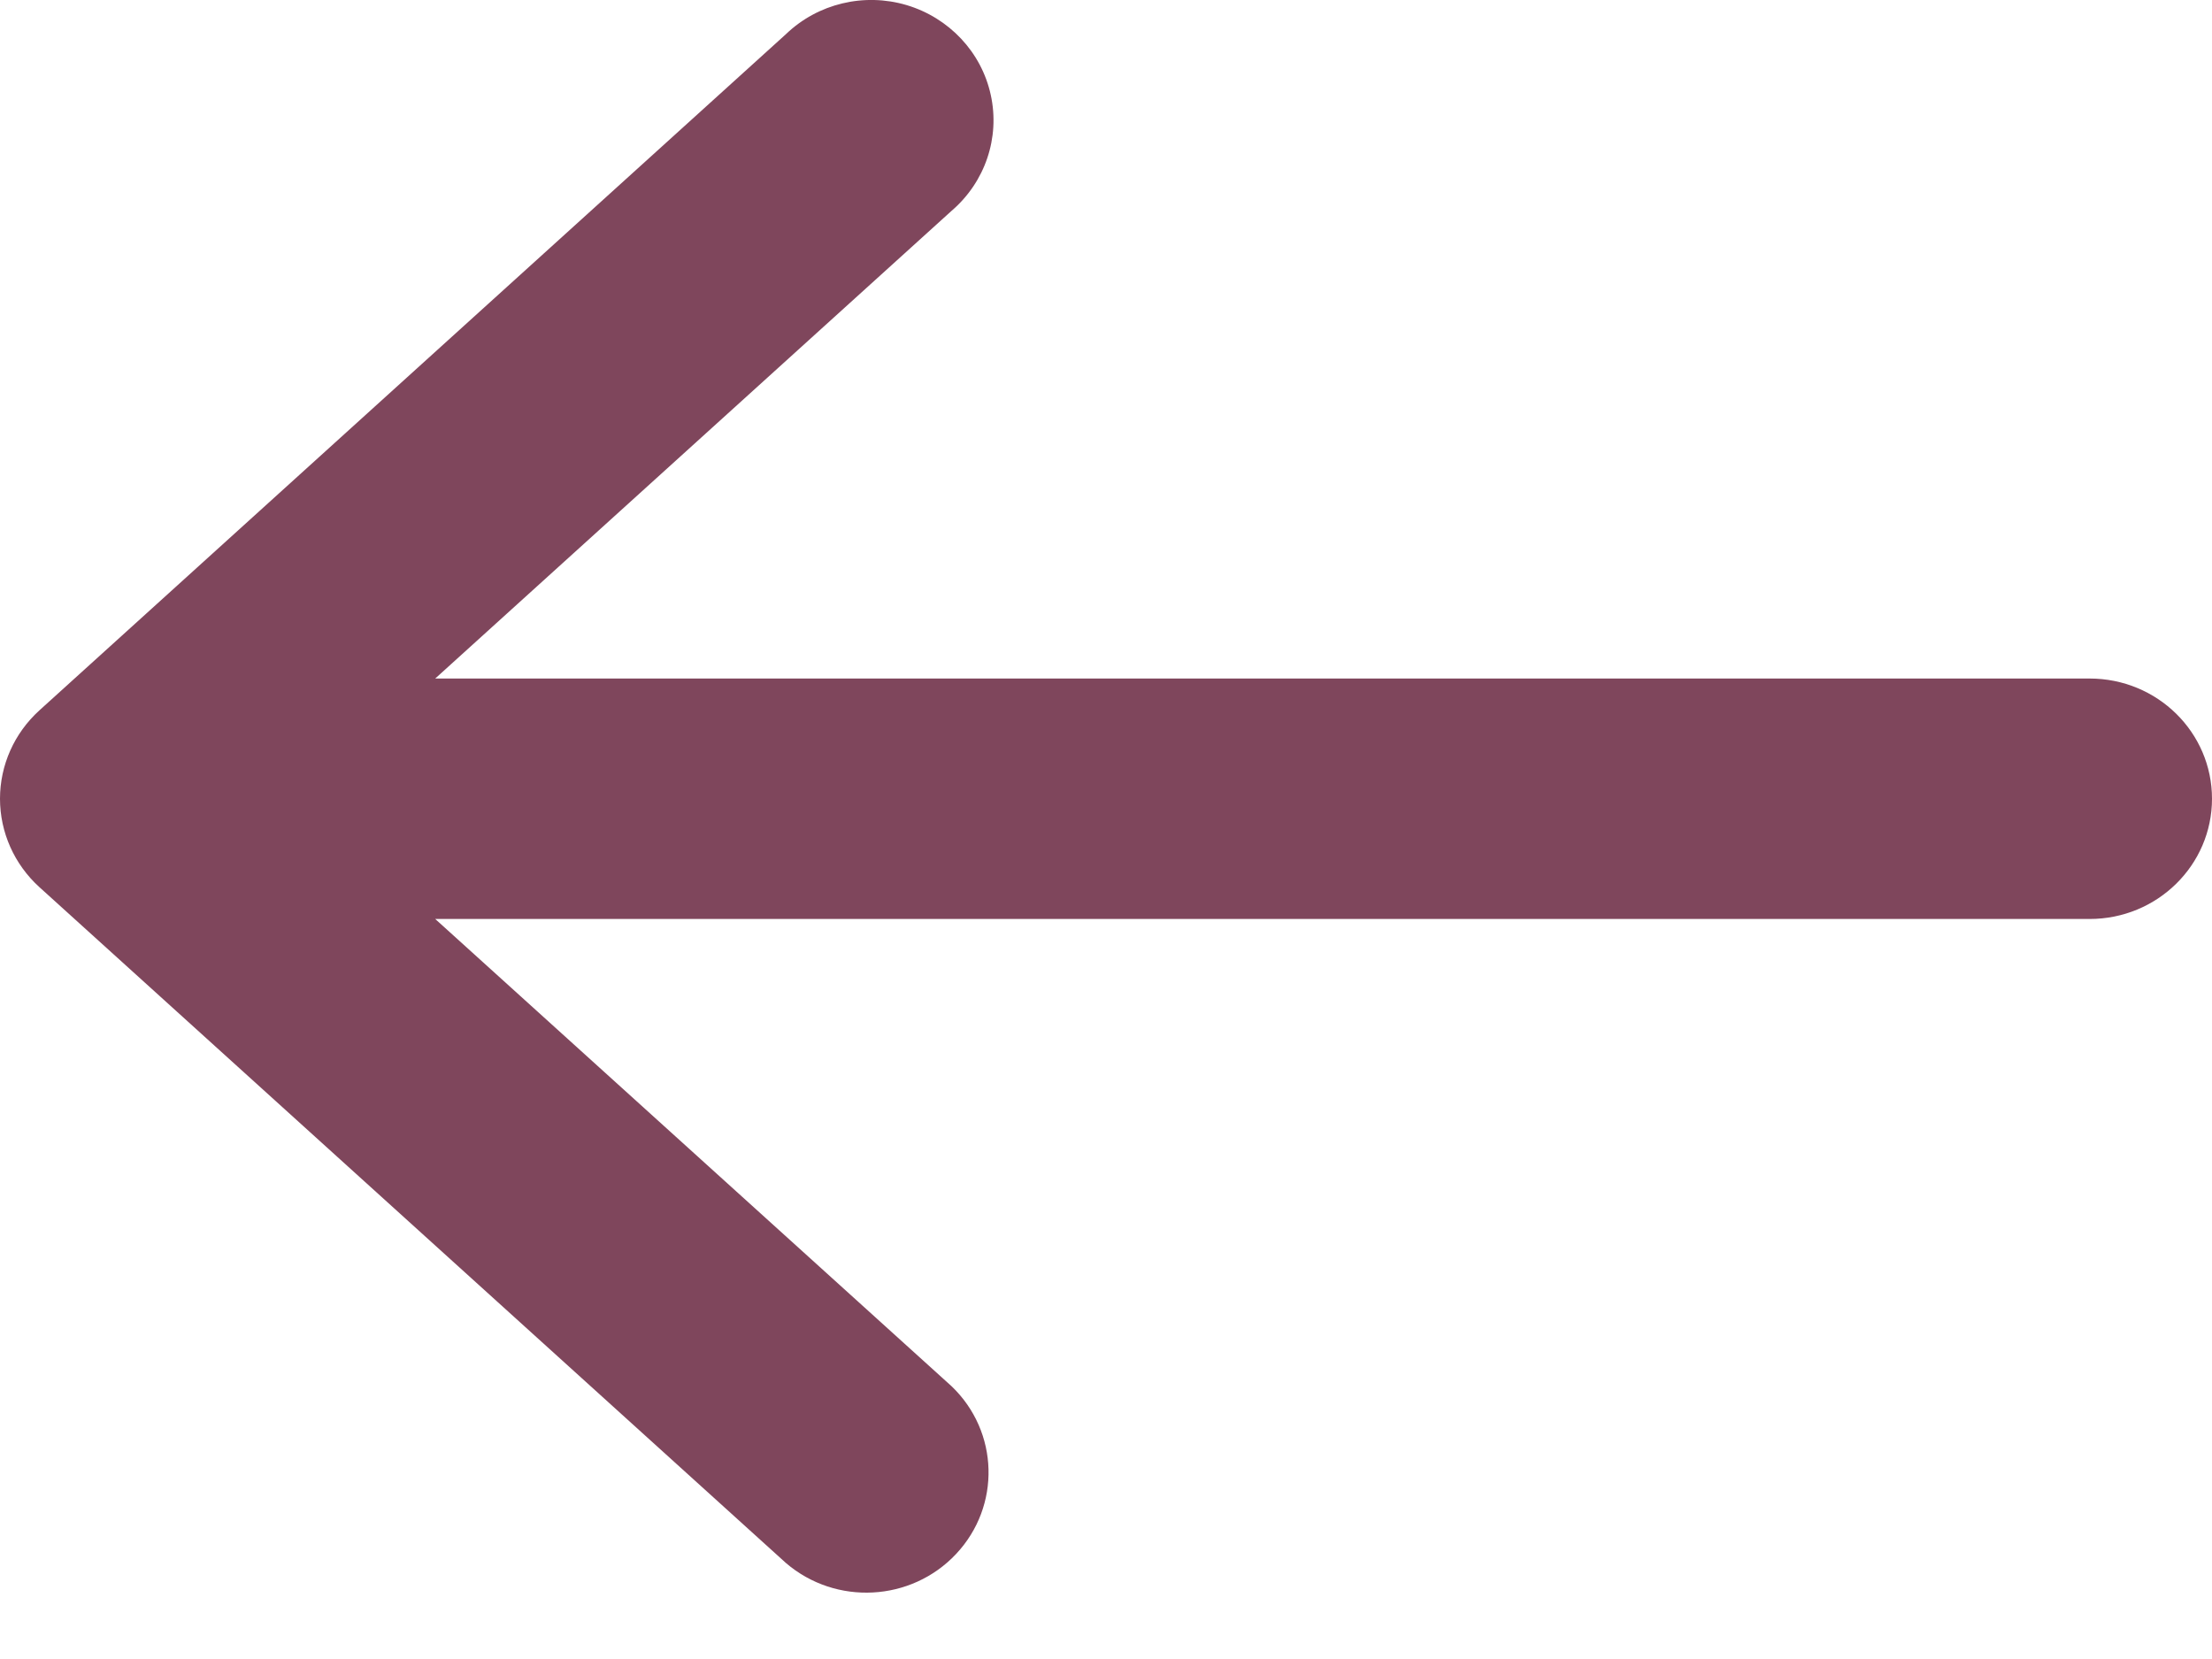 <?xml version="1.0" encoding="UTF-8"?>
<svg width="20px" height="15px" viewBox="0 0 20 15" version="1.1" xmlns="http://www.w3.org/2000/svg" xmlns:xlink="http://www.w3.org/1999/xlink">
    <!-- Generator: Sketch 50.2 (55047) - http://www.bohemiancoding.com/sketch -->
    <title>elements/link-arrow</title>
    <desc>Created with Sketch.</desc>
    <defs></defs>
    <g id="Iterations---unpublish-memorial" stroke="none" stroke-width="1" fill="none" fill-rule="evenodd">
        <g id="Unpublish-memorial-page" transform="translate(-136, -97)" fill="#7F465C" fill-rule="nonzero">
            <g id="Group-4" transform="translate(136, 91)">
                <g id="elements/link-arrow" transform="translate(10, 13.5) scale(-1, 1) translate(-10, -13.5) translate(0, 6)">
                    <path d="M1.106,8.309 L16.065,8.309 L11.396,12.534 C10.967,12.945 10.949,13.617 11.355,14.05 C11.761,14.483 12.443,14.519 12.894,14.132 L19.644,8.021 C19.871,7.815 20,7.525 20,7.222 C20,6.918 19.871,6.629 19.644,6.423 L12.894,0.309 C12.606,0.032 12.188,-0.068 11.803,0.046 C11.418,0.161 11.126,0.472 11.042,0.858 C10.957,1.245 11.093,1.646 11.396,1.906 L16.065,6.135 L1.106,6.135 C0.495,6.135 0,6.621 0,7.222 C0,7.822 0.495,8.309 1.106,8.309 Z" id="arrow"></path>
                </g>
            </g>
        </g>
    </g>
</svg>